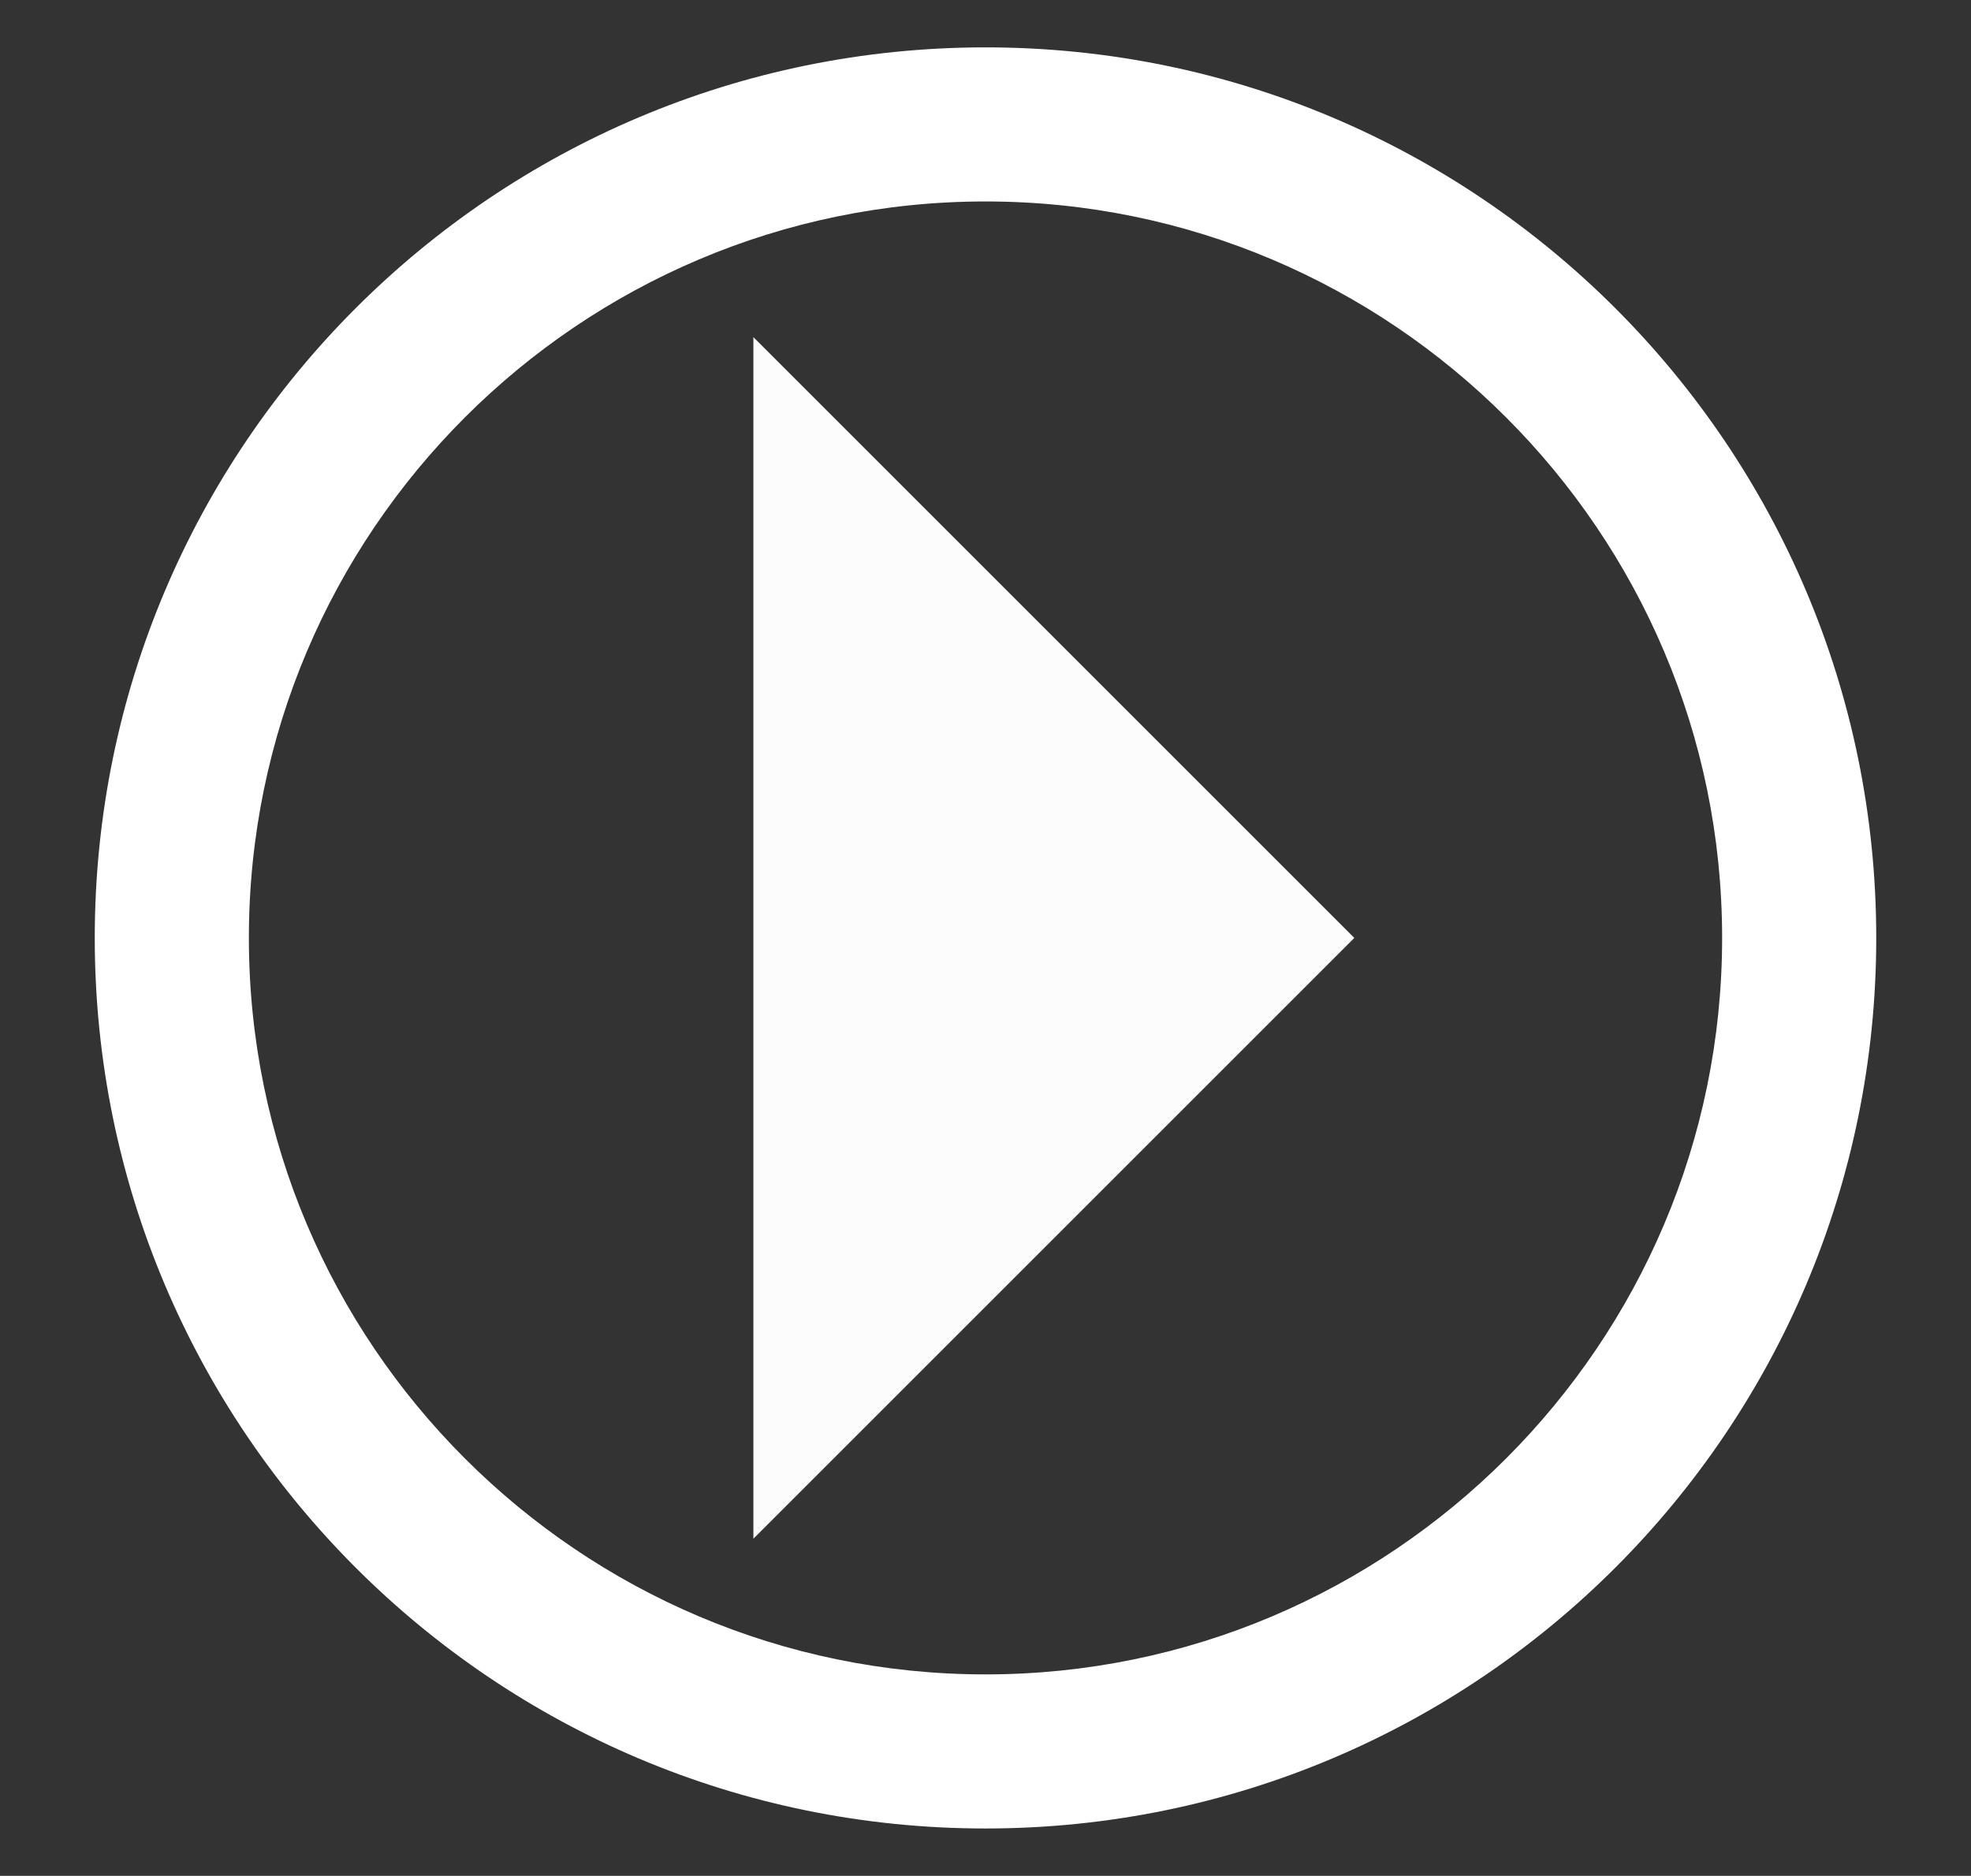 <?xml version="1.0" encoding="utf-8"?>
<!-- Generator: Adobe Illustrator 17.0.0, SVG Export Plug-In . SVG Version: 6.00 Build 0)  -->
<!DOCTYPE svg PUBLIC "-//W3C//DTD SVG 1.1//EN" "http://www.w3.org/Graphics/SVG/1.1/DTD/svg11.dtd">
<svg version="1.1" id="Livello_3" xmlns="http://www.w3.org/2000/svg" xmlns:xlink="http://www.w3.org/1999/xlink" x="0px" y="0px"
	 width="26px" height="24.75px" viewBox="15.375 0 26 24.75" enable-background="new 15.375 0 26 24.75" xml:space="preserve">
<rect x="15.375" y="0" width="26" height="24.75" fill="#333333" stroke="none"/>
<g>
	<g>
		<path fill="#FFFFFF" d="M28.375,2.658c5.358,0,9.717,4.359,9.717,9.717s-4.359,9.717-9.717,9.717s-9.717-4.359-9.717-9.717
			S23.017,2.658,28.375,2.658 M28.375,0.625c-6.489,0-11.75,5.261-11.75,11.75s5.261,11.75,11.75,11.75s11.75-5.261,11.75-11.75
			S34.864,0.625,28.375,0.625L28.375,0.625z"/>
	</g>
	<polygon fill="#FCFCFC" points="25.313,4.448 33.24,12.375 25.313,20.302 	"/>
</g>
</svg>
